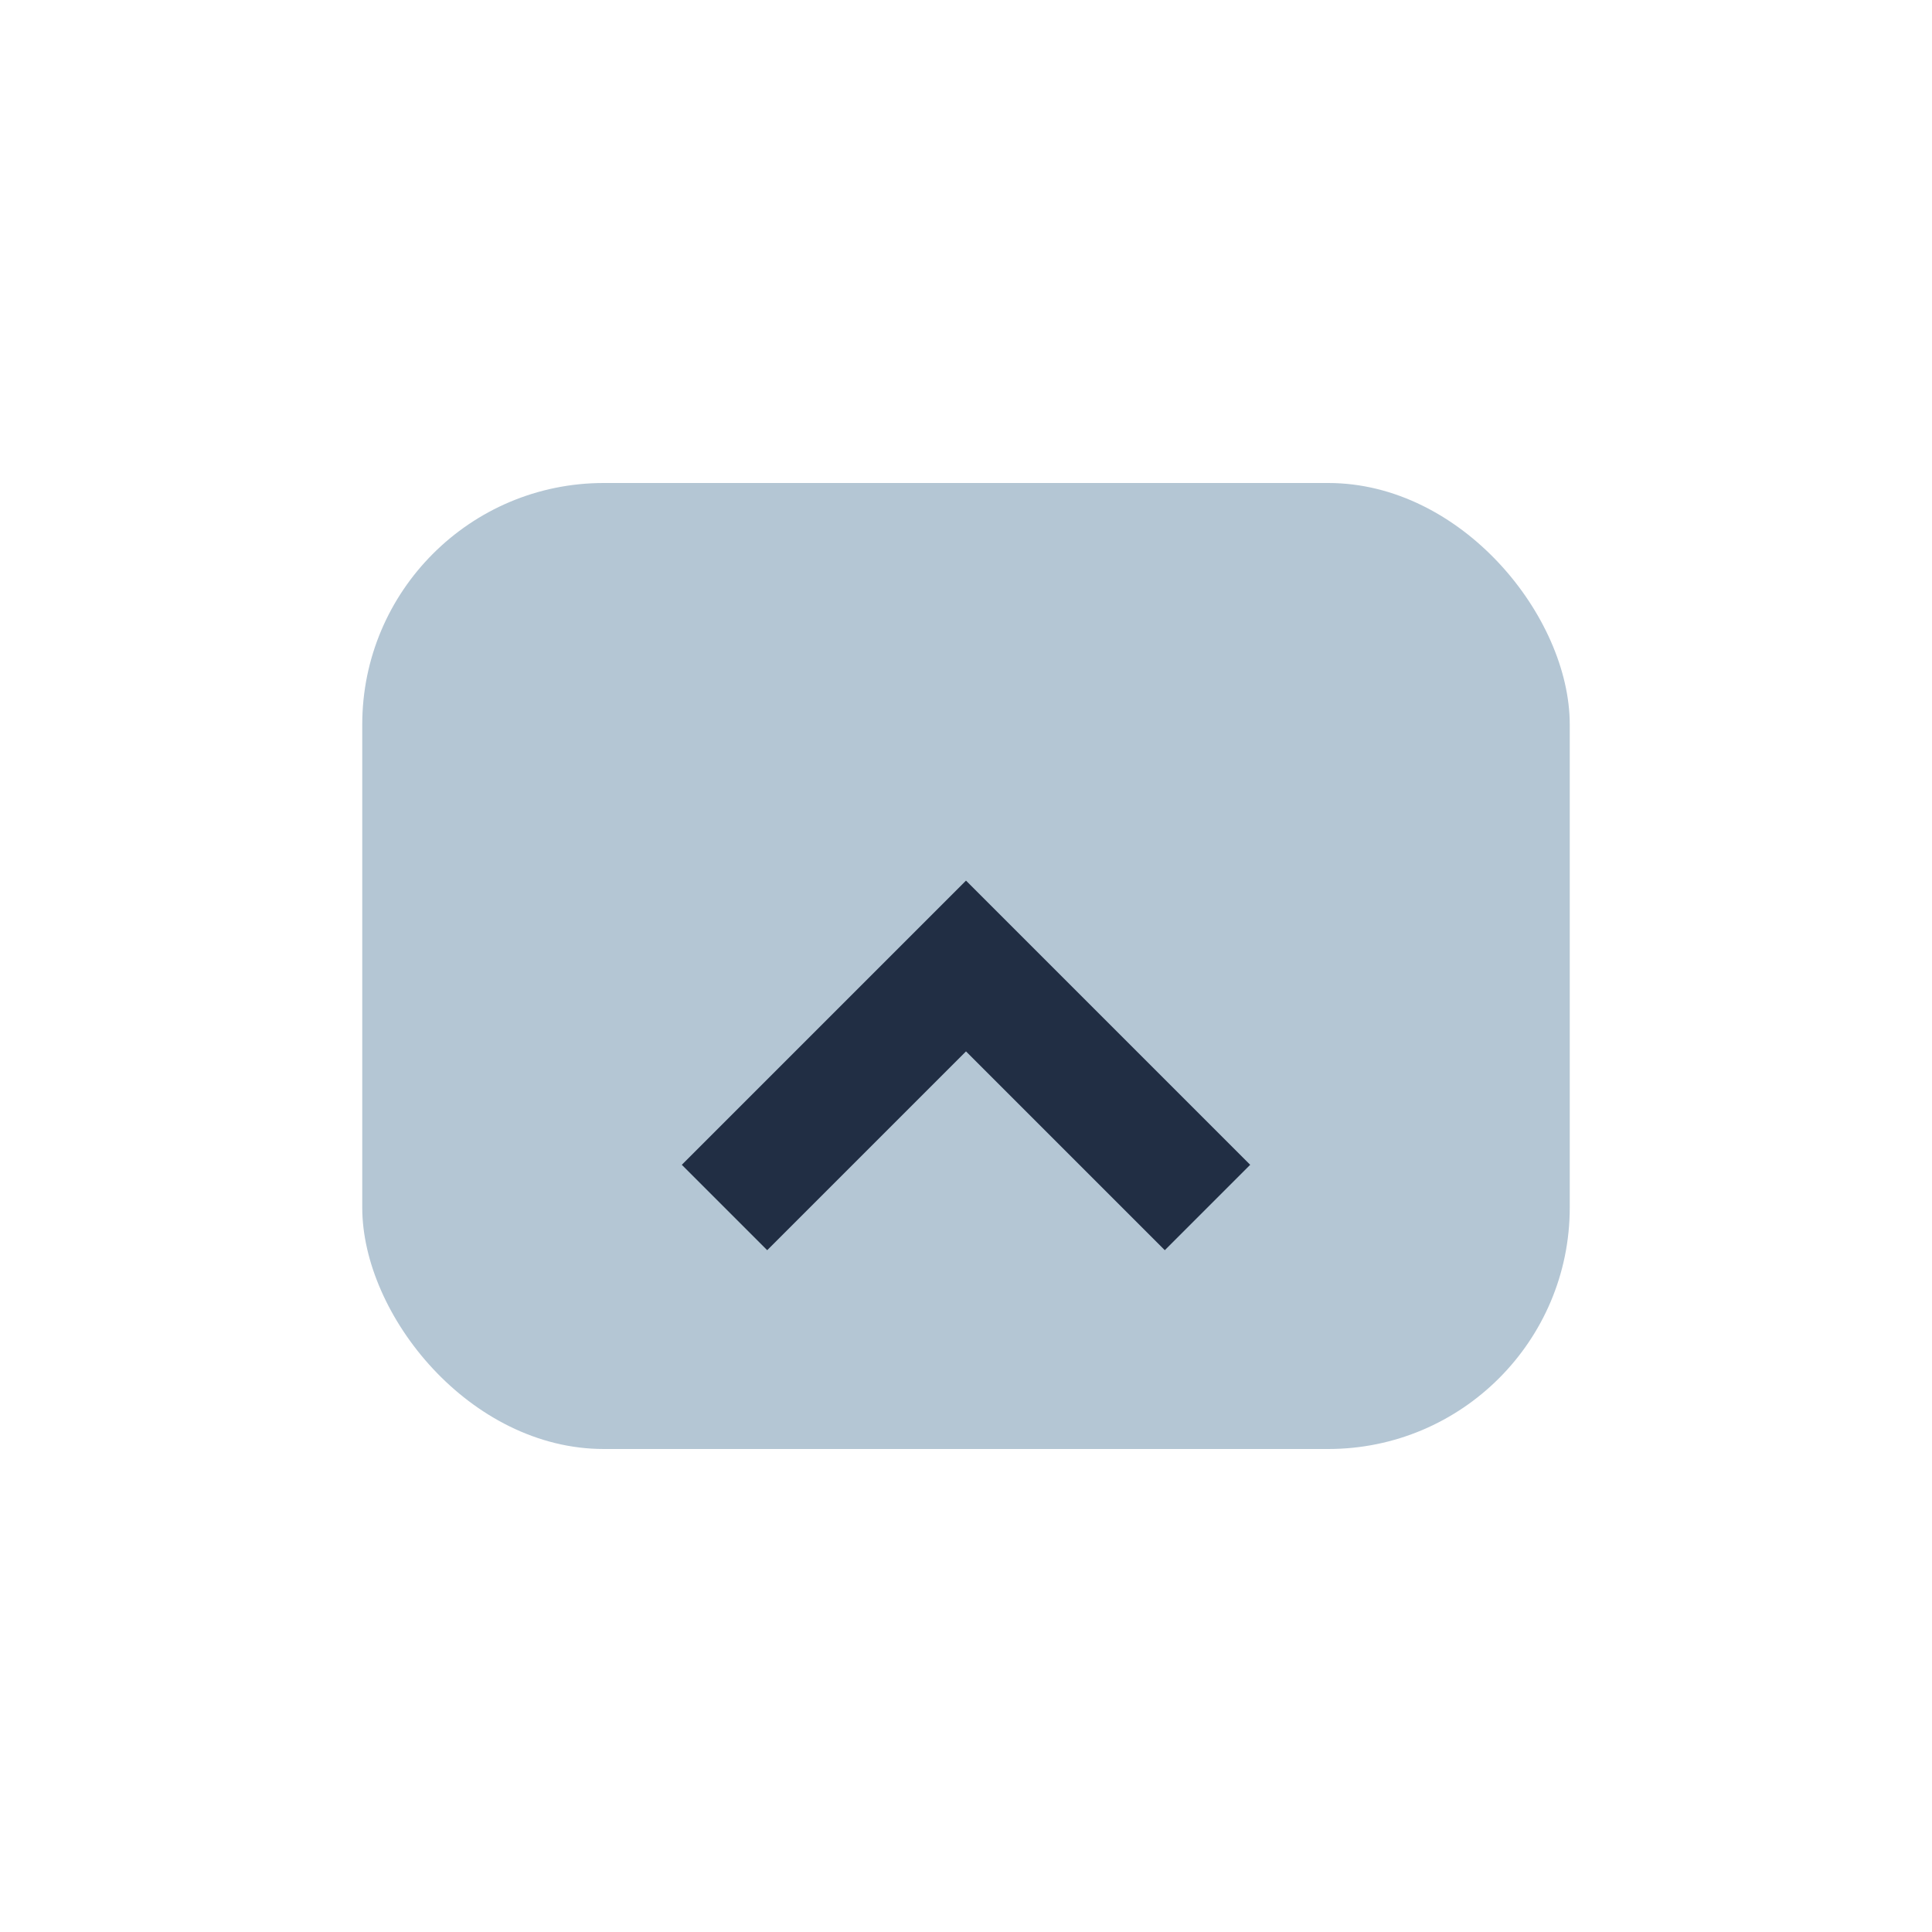 <?xml version="1.0" encoding="UTF-8"?>
<svg xmlns="http://www.w3.org/2000/svg" width="32" height="32" viewBox="0 0 32 32"><rect x="6" y="8" width="20" height="16" rx="4" fill="#B4C6D4"/><path d="M12 20l4-4 4 4" stroke="#212E44" stroke-width="2" fill="none"/></svg>
